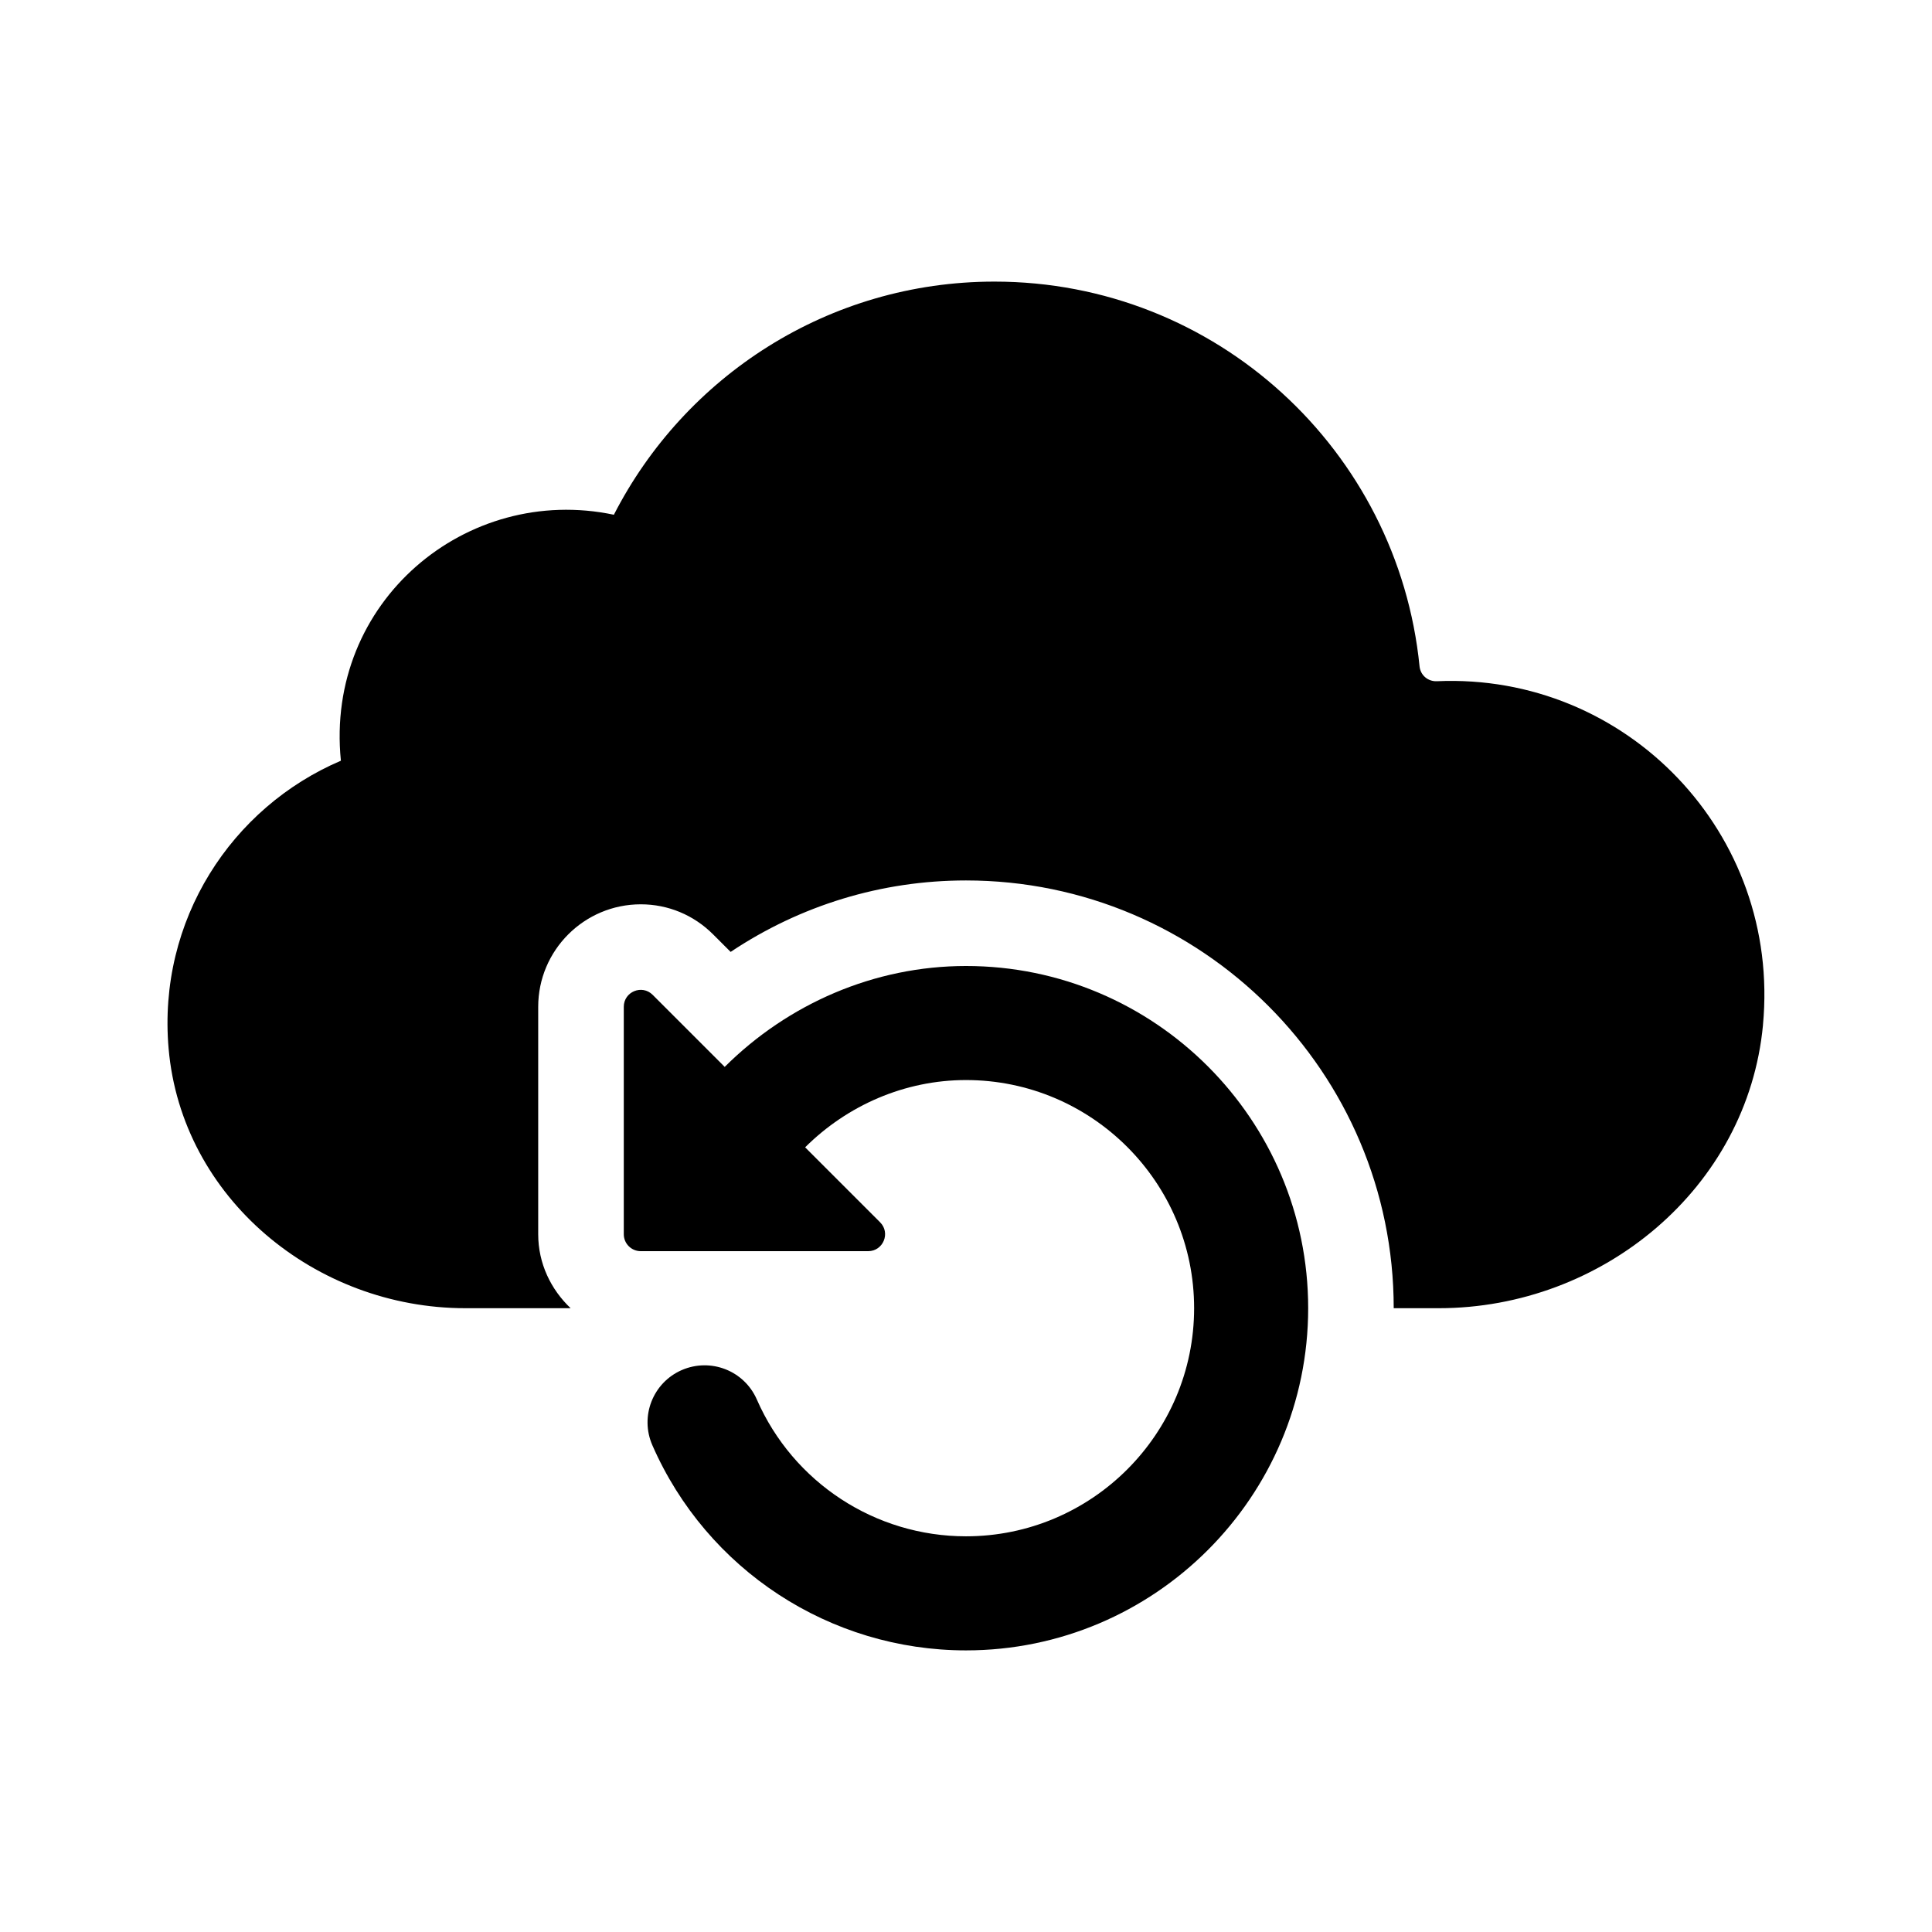 <?xml version="1.0" encoding="UTF-8"?>
<!-- Uploaded to: SVG Repo, www.svgrepo.com, Generator: SVG Repo Mixer Tools -->
<svg fill="#000000" width="800px" height="800px" version="1.1" viewBox="144 144 512 512" xmlns="http://www.w3.org/2000/svg">
 <g>
  <path d="m611.21 415.64c-4.074 43.18-42.551 75.047-85.926 75.047h-11.934c0-62.508-50.848-113.36-113.36-113.36-22.391 0-43.898 6.609-62.363 18.938l-4.648-4.648c-5.141-5.141-11.941-7.965-19.16-7.965-15 0-27.188 12.184-27.188 27.16v60.281c0 7.742 3.371 14.641 8.59 19.594h-27.91c-39.73 0-75.172-29.211-78.625-68.789-2.973-34.082 16.711-63.953 45.656-76.301-4.254-42.082 33.223-73.422 72.344-65.184 18.781-36.656 56.848-61.785 100.86-61.785 58.746 0 106.92 44.719 112.65 101.95 0.238 2.371 2.227 4.055 4.609 3.953 50.18-2.231 91.199 40.293 86.398 91.105z"/>
  <path d="m490.68 490.68c0 50.008-40.676 90.688-90.688 90.688-36.043 0-68.664-21.34-83.113-54.371-3.352-7.648 0.133-16.559 7.777-19.906 7.703-3.344 16.574 0.156 19.91 7.785 9.641 22.035 31.398 36.262 55.43 36.262 33.344 0 60.457-27.121 60.457-60.457 0-33.336-27.113-60.457-60.457-60.457-16.234 0-31.457 6.707-42.629 17.828l19.871 19.871c2.82 2.82 0.82 7.648-3.168 7.648h-60.281c-2.477-0.004-4.481-2.008-4.481-4.484v-60.281c0-3.988 4.828-5.992 7.648-3.168l19.098 19.098c16.754-16.68 39.598-26.738 63.941-26.738 50.008 0 90.684 40.676 90.684 90.684z"/>
 </g>
</svg>